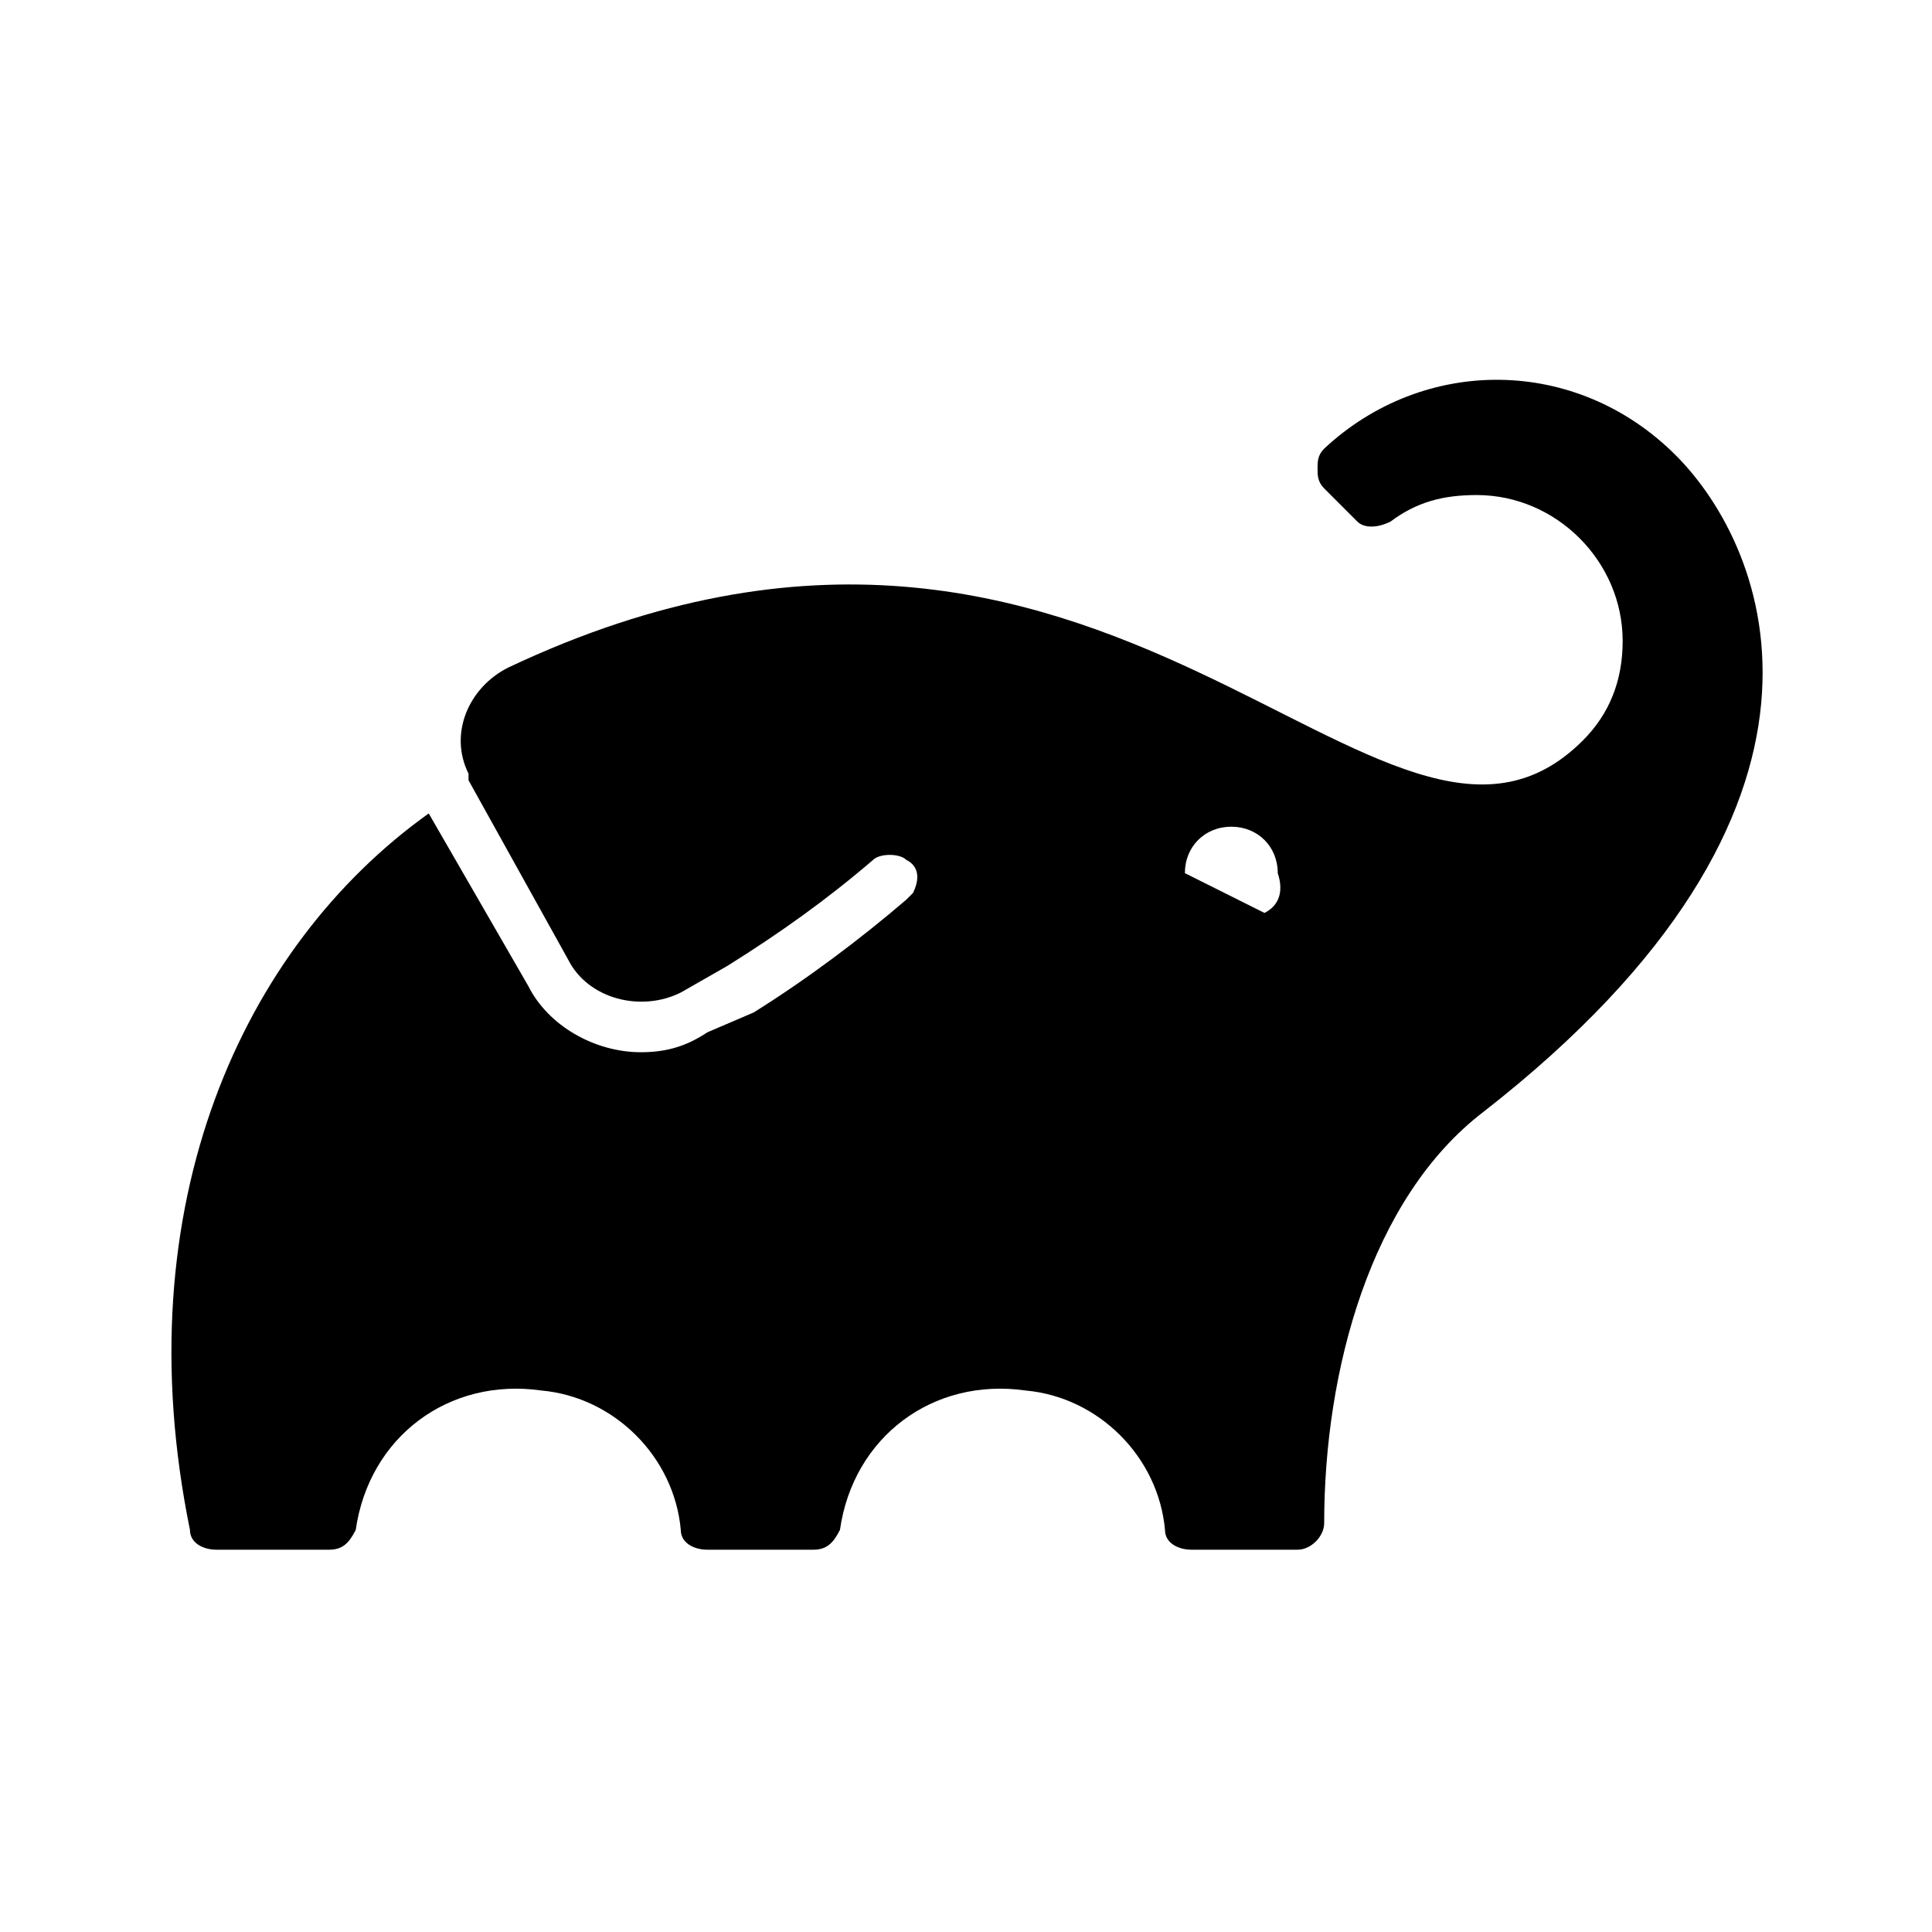 <?xml version="1.0" standalone="no"?><!DOCTYPE svg PUBLIC "-//W3C//DTD SVG 1.1//EN" "http://www.w3.org/Graphics/SVG/1.1/DTD/svg11.dtd"><svg t="1625856882232" class="icon" viewBox="0 0 1024 1024" version="1.1" xmlns="http://www.w3.org/2000/svg" p-id="10865" xmlns:xlink="http://www.w3.org/1999/xlink" width="200" height="200"><defs><style type="text/css"></style></defs><path d="M888.172 241.297c-52.734-52.734-133.594-52.734-186.328-3.516-3.516 3.516-3.516 7.031-3.516 10.547 0 3.516 0 7.031 3.516 10.547l17.578 17.578c3.516 3.516 10.547 3.516 17.578 0 14.063-10.547 28.125-14.063 45.703-14.062 42.188 0 77.344 35.156 77.344 77.344 0 21.094-7.031 38.672-21.094 52.734-105.469 105.469-249.609-189.844-569.531-38.672-21.094 10.547-31.641 35.156-21.094 56.25v3.516L301.062 508.484c10.547 21.094 38.672 28.125 59.766 17.578l24.609-14.063c28.125-17.578 52.734-35.156 77.344-56.25 3.516-3.516 14.063-3.516 17.578 0 7.031 3.516 7.031 10.547 3.516 17.578l-3.516 3.516c-24.609 21.094-52.734 42.188-80.859 59.766l-24.609 10.547c-10.547 7.031-21.094 10.547-35.156 10.547-24.609 0-49.219-14.063-59.766-35.156L227.234 431.141c-98.438 70.312-161.719 207.422-126.562 379.688 0 7.031 7.031 10.547 14.063 10.547h59.766c7.031 0 10.547-3.516 14.063-10.547 7.031-49.219 49.219-80.859 98.437-73.828 38.672 3.516 70.312 35.156 73.828 73.828 0 7.031 7.031 10.547 14.063 10.547h56.25c7.031 0 10.547-3.516 14.062-10.547 7.031-49.219 49.219-80.859 98.438-73.828 38.672 3.516 70.312 35.156 73.828 73.828 0 7.031 7.031 10.547 14.063 10.547H687.781c7.031 0 14.063-7.031 14.063-14.063 0-80.859 24.609-172.266 84.375-217.969 207.422-161.719 151.172-298.828 101.953-348.047z m-217.969 242.578l-42.188-21.094c0-14.063 10.547-24.609 24.609-24.609 14.063 0 24.609 10.547 24.609 24.609 3.516 10.547 0 17.578-7.031 21.094z" p-id="10866"></path></svg>